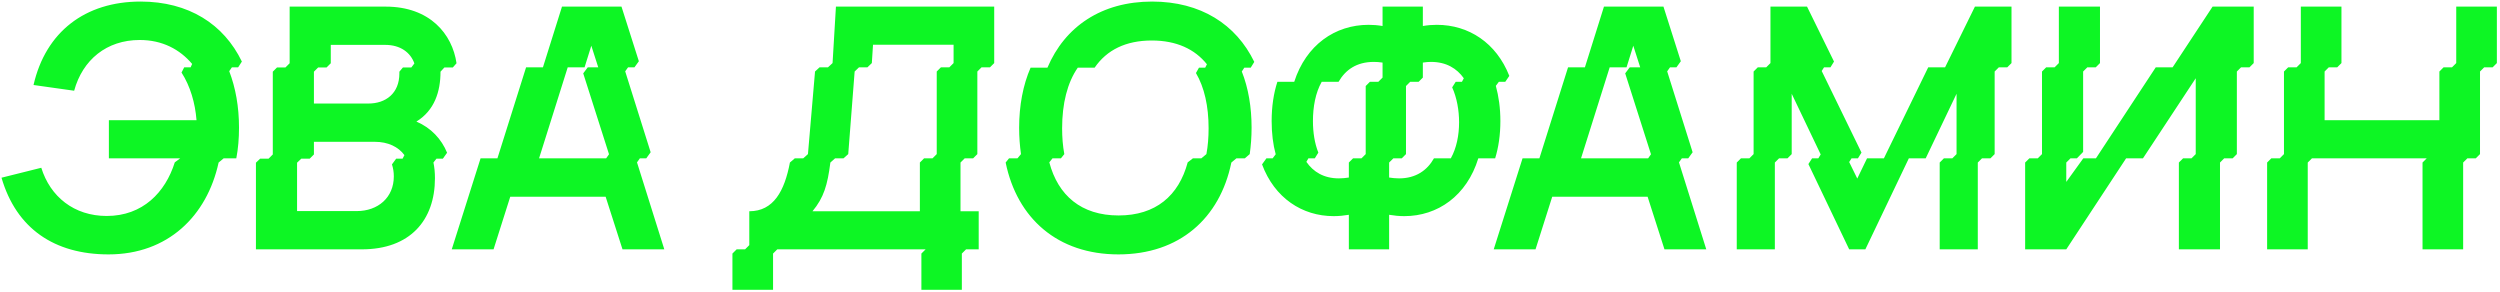 <?xml version="1.0" encoding="UTF-8"?> <svg xmlns="http://www.w3.org/2000/svg" width="762" height="89" viewBox="0 0 762 89" fill="none"><path d="M0.459 54.165L12.584 51.134C15.307 59.919 22.551 65.827 32.518 65.827C43.512 65.827 50.397 58.635 53.274 49.49L54.918 48.257H33.186V36.645H59.901C59.49 31.405 58.001 26.267 55.329 22.106L56.151 20.513H58.103L58.566 19.486C54.815 15.067 49.523 12.19 42.588 12.19C32.466 12.19 25.171 18.253 22.602 27.654L10.22 25.908C13.919 9.724 25.942 0.476 42.844 0.476C57.487 0.476 68.225 7.361 73.722 18.766L72.592 20.513H70.691L69.869 21.695C71.821 26.781 72.849 32.587 72.849 38.906C72.849 42.194 72.592 45.328 72.026 48.257H68.173L66.632 49.541C63.087 65.827 51.167 77.541 33.083 77.541C16.591 77.541 4.98 69.681 0.459 54.165ZM110.274 76H78.009V49.592L79.294 48.359H81.863L83.147 47.075V21.849L84.431 20.565H87L88.285 19.28V2.018H117.569C131.03 2.018 137.863 10.392 139.148 19.28L138.017 20.565H135.449L134.267 21.849C134.267 27.963 132.417 33.666 126.92 37.056C131.39 38.957 134.575 42.4 136.271 46.561L134.986 48.359H133.034L132.109 49.541C132.417 50.98 132.571 52.521 132.571 54.319C132.571 67.163 124.968 76 110.274 76ZM90.545 64.338H108.733C115.206 64.338 120.036 60.227 120.036 53.754C120.036 52.418 119.83 51.236 119.47 50.106L120.755 48.359H122.707L123.272 47.28C121.423 44.763 118.289 43.222 114.23 43.222H95.683V47.075L94.399 48.359H91.83L90.545 49.592V64.338ZM95.683 31.559H112.278C117.569 31.559 121.731 28.477 121.731 22.363V21.849L122.81 20.565H125.379L126.303 19.331C125.122 15.992 122.039 13.68 117.415 13.68H100.821V19.28L99.536 20.565H96.967L95.683 21.849V31.559ZM150.436 76H137.695L146.48 48.257H151.618L160.352 20.513H165.489L171.295 2.018H189.431L194.723 18.664L193.387 20.513H191.435L190.561 21.746L198.319 46.407L196.983 48.257H195.031L194.158 49.49L202.481 76H189.739L184.602 59.971H155.522L150.436 76ZM173.042 20.513L164.308 48.257H184.756L185.629 47.023L177.768 22.363L179.156 20.513H182.341L180.235 13.937L178.18 20.513H173.042ZM223.246 77.284L224.531 76H227.1L228.384 74.716V64.389C235.782 64.389 239.122 58.224 240.766 49.541L242.256 48.257H244.825L246.263 46.972L248.421 21.798L249.808 20.513H252.377L253.764 19.229L254.792 2.018H303.034V19.229L301.75 20.513H299.181L297.897 21.798V46.972L296.612 48.257H294.044L292.759 49.541V64.389H298.308V76H294.455L293.17 77.284V88.33H280.84V77.284L282.124 76H236.913L235.628 77.284V88.33H223.246V77.284ZM253.096 49.541C252.223 56.425 251.093 60.227 247.65 64.389H280.377V49.541L281.662 48.257H284.231L285.515 46.972V21.798L286.799 20.513H289.368L290.653 19.229V13.629H266.095L265.735 19.229L264.399 20.513H261.83L260.495 21.798L258.542 46.972L257.104 48.257H254.535L253.096 49.541ZM306.523 49.541L307.551 48.257H310.12L311.199 46.972C310.839 44.403 310.633 41.783 310.633 38.957C310.633 32.176 311.815 25.908 314.127 20.616H319.265C324.556 8.131 335.705 0.476 351.17 0.476C365.966 0.476 376.755 7.412 382.304 18.869L381.225 20.616H379.273L378.502 21.798C380.506 26.832 381.482 32.689 381.482 38.906C381.482 41.783 381.276 44.403 380.917 46.972L379.427 48.257H376.858L375.317 49.541C371.823 66.547 359.493 77.541 340.894 77.541C322.347 77.541 310.017 66.547 306.523 49.541ZM320.806 48.257L319.83 49.49C322.501 59.559 329.54 65.673 340.946 65.673C352.249 65.673 359.287 59.662 362.01 49.49L363.603 48.257H366.172L367.713 46.972C368.175 44.506 368.381 41.834 368.381 39.111C368.381 32.381 367.096 26.627 364.528 22.26L365.452 20.616H367.353L367.867 19.588C364.168 14.964 358.568 12.344 351.067 12.344C343.155 12.344 337.349 15.221 333.65 20.616H328.513C325.327 25.189 323.734 31.559 323.734 39.111C323.734 41.834 323.94 44.506 324.402 46.972L323.375 48.257H320.806ZM406.505 65.879C396.897 65.879 388.472 60.33 384.67 50.106L386.005 48.257H387.906L388.831 47.023C388.009 43.992 387.598 40.602 387.598 36.902C387.598 32.433 388.215 28.425 389.345 24.932H394.483C398.079 13.732 406.916 7.566 417.14 7.566C418.475 7.566 419.914 7.669 421.404 7.926V2.018H433.683V7.926C435.173 7.669 436.611 7.566 437.947 7.566C447.657 7.566 456.083 13.064 460.039 23.133L458.806 24.932H456.854L455.929 26.165C456.803 29.35 457.316 32.946 457.316 36.902C457.316 41.115 456.751 44.917 455.724 48.257H450.586C447.092 59.662 438.204 65.879 428.032 65.879C426.439 65.879 424.949 65.725 423.408 65.468V76H411.129V65.468C409.587 65.725 408.097 65.879 406.505 65.879ZM398.798 48.257L398.182 49.336C400.288 52.367 403.474 54.37 408.097 54.37C409.125 54.37 410.101 54.268 411.129 54.114V49.541L412.413 48.257H414.982L416.266 46.972V26.216L417.551 24.932H420.12L421.404 23.647V19.075C420.428 18.921 419.503 18.869 418.732 18.869C413.492 18.869 410.101 21.284 407.995 24.932H402.857C400.956 28.271 400.185 32.587 400.185 36.902C400.185 40.345 400.699 43.684 401.829 46.51L400.751 48.257H398.798ZM423.408 49.541V54.114C424.435 54.268 425.411 54.37 426.439 54.37C431.577 54.37 435.019 51.904 437.074 48.257H442.212C443.958 45.123 444.729 41.218 444.729 37.262C444.729 33.666 444.061 29.812 442.623 26.627L443.701 24.932H445.602L446.168 23.853C444.061 20.873 440.824 18.869 436.2 18.869C435.481 18.869 434.608 18.921 433.683 19.075V23.647L432.399 24.932H429.83L428.545 26.216V46.972L427.261 48.257H424.692L423.408 49.541ZM468.028 76H455.287L464.072 48.257H469.21L477.944 20.513H483.082L488.887 2.018H507.023L512.315 18.664L510.979 20.513H509.027L508.154 21.746L515.911 46.407L514.576 48.257H512.623L511.75 49.49L520.073 76H507.331L502.194 59.971H473.115L468.028 76ZM490.634 20.513L481.9 48.257H502.348L503.221 47.023L495.361 22.363L496.748 20.513H499.933L497.827 13.937L495.772 20.513H490.634ZM529.362 76V49.541L530.646 48.257H533.215L534.499 46.972V21.798L535.784 20.513H538.353L539.637 19.229V2.018H550.786L559.006 18.766L557.927 20.513H555.975L555.256 21.643L567.38 46.51L566.301 48.257H564.349L563.63 49.387L566.096 54.422L569.076 48.257H574.213L587.726 20.513H592.863L601.957 2.018H613.106V19.229L611.821 20.513H609.252L607.968 21.798V46.972L606.684 48.257H604.115L602.83 49.541V76H591.219V49.541L592.504 48.257H595.072L596.357 46.972V28.579L586.955 48.257H581.817L568.562 76H563.63L551.197 50.003L552.327 48.257H554.228L554.947 47.075L546.11 28.579V46.972L544.826 48.257H542.257L540.973 49.541V76H529.362ZM617.264 49.541L618.548 48.257H621.117L622.402 46.972V21.798L623.686 20.513H626.255L627.539 19.229V2.018H640.075V19.229L638.791 20.513H636.222L634.938 21.798V46.304L633.037 48.257H631.084L629.8 49.541V55.449L634.989 48.257H638.842L657.081 20.513H662.219L674.395 2.018H686.931V19.229L685.646 20.513H683.077L681.793 21.798V46.972L680.509 48.257H677.94L676.655 49.541V76H664.119V49.541L665.404 48.257H667.973L669.257 46.972V23.853L653.176 48.257H648.039L629.8 76H617.264V49.541ZM691.018 49.541L692.302 48.257H694.871L696.155 46.972V21.798L697.44 20.513H700.009L701.293 19.229V2.018H713.675V19.229L712.39 20.513H709.821L708.537 21.798V36.645H743.525V21.798L744.809 20.513H747.378L748.662 19.229V2.018H761.044V19.229L759.76 20.513H757.191L755.906 21.798V46.972L754.622 48.257H752.053L750.769 49.541V76H738.387V49.541L739.671 48.257H704.684L703.399 49.541V76H691.018V49.541Z" fill="#0DF624"></path></svg> 